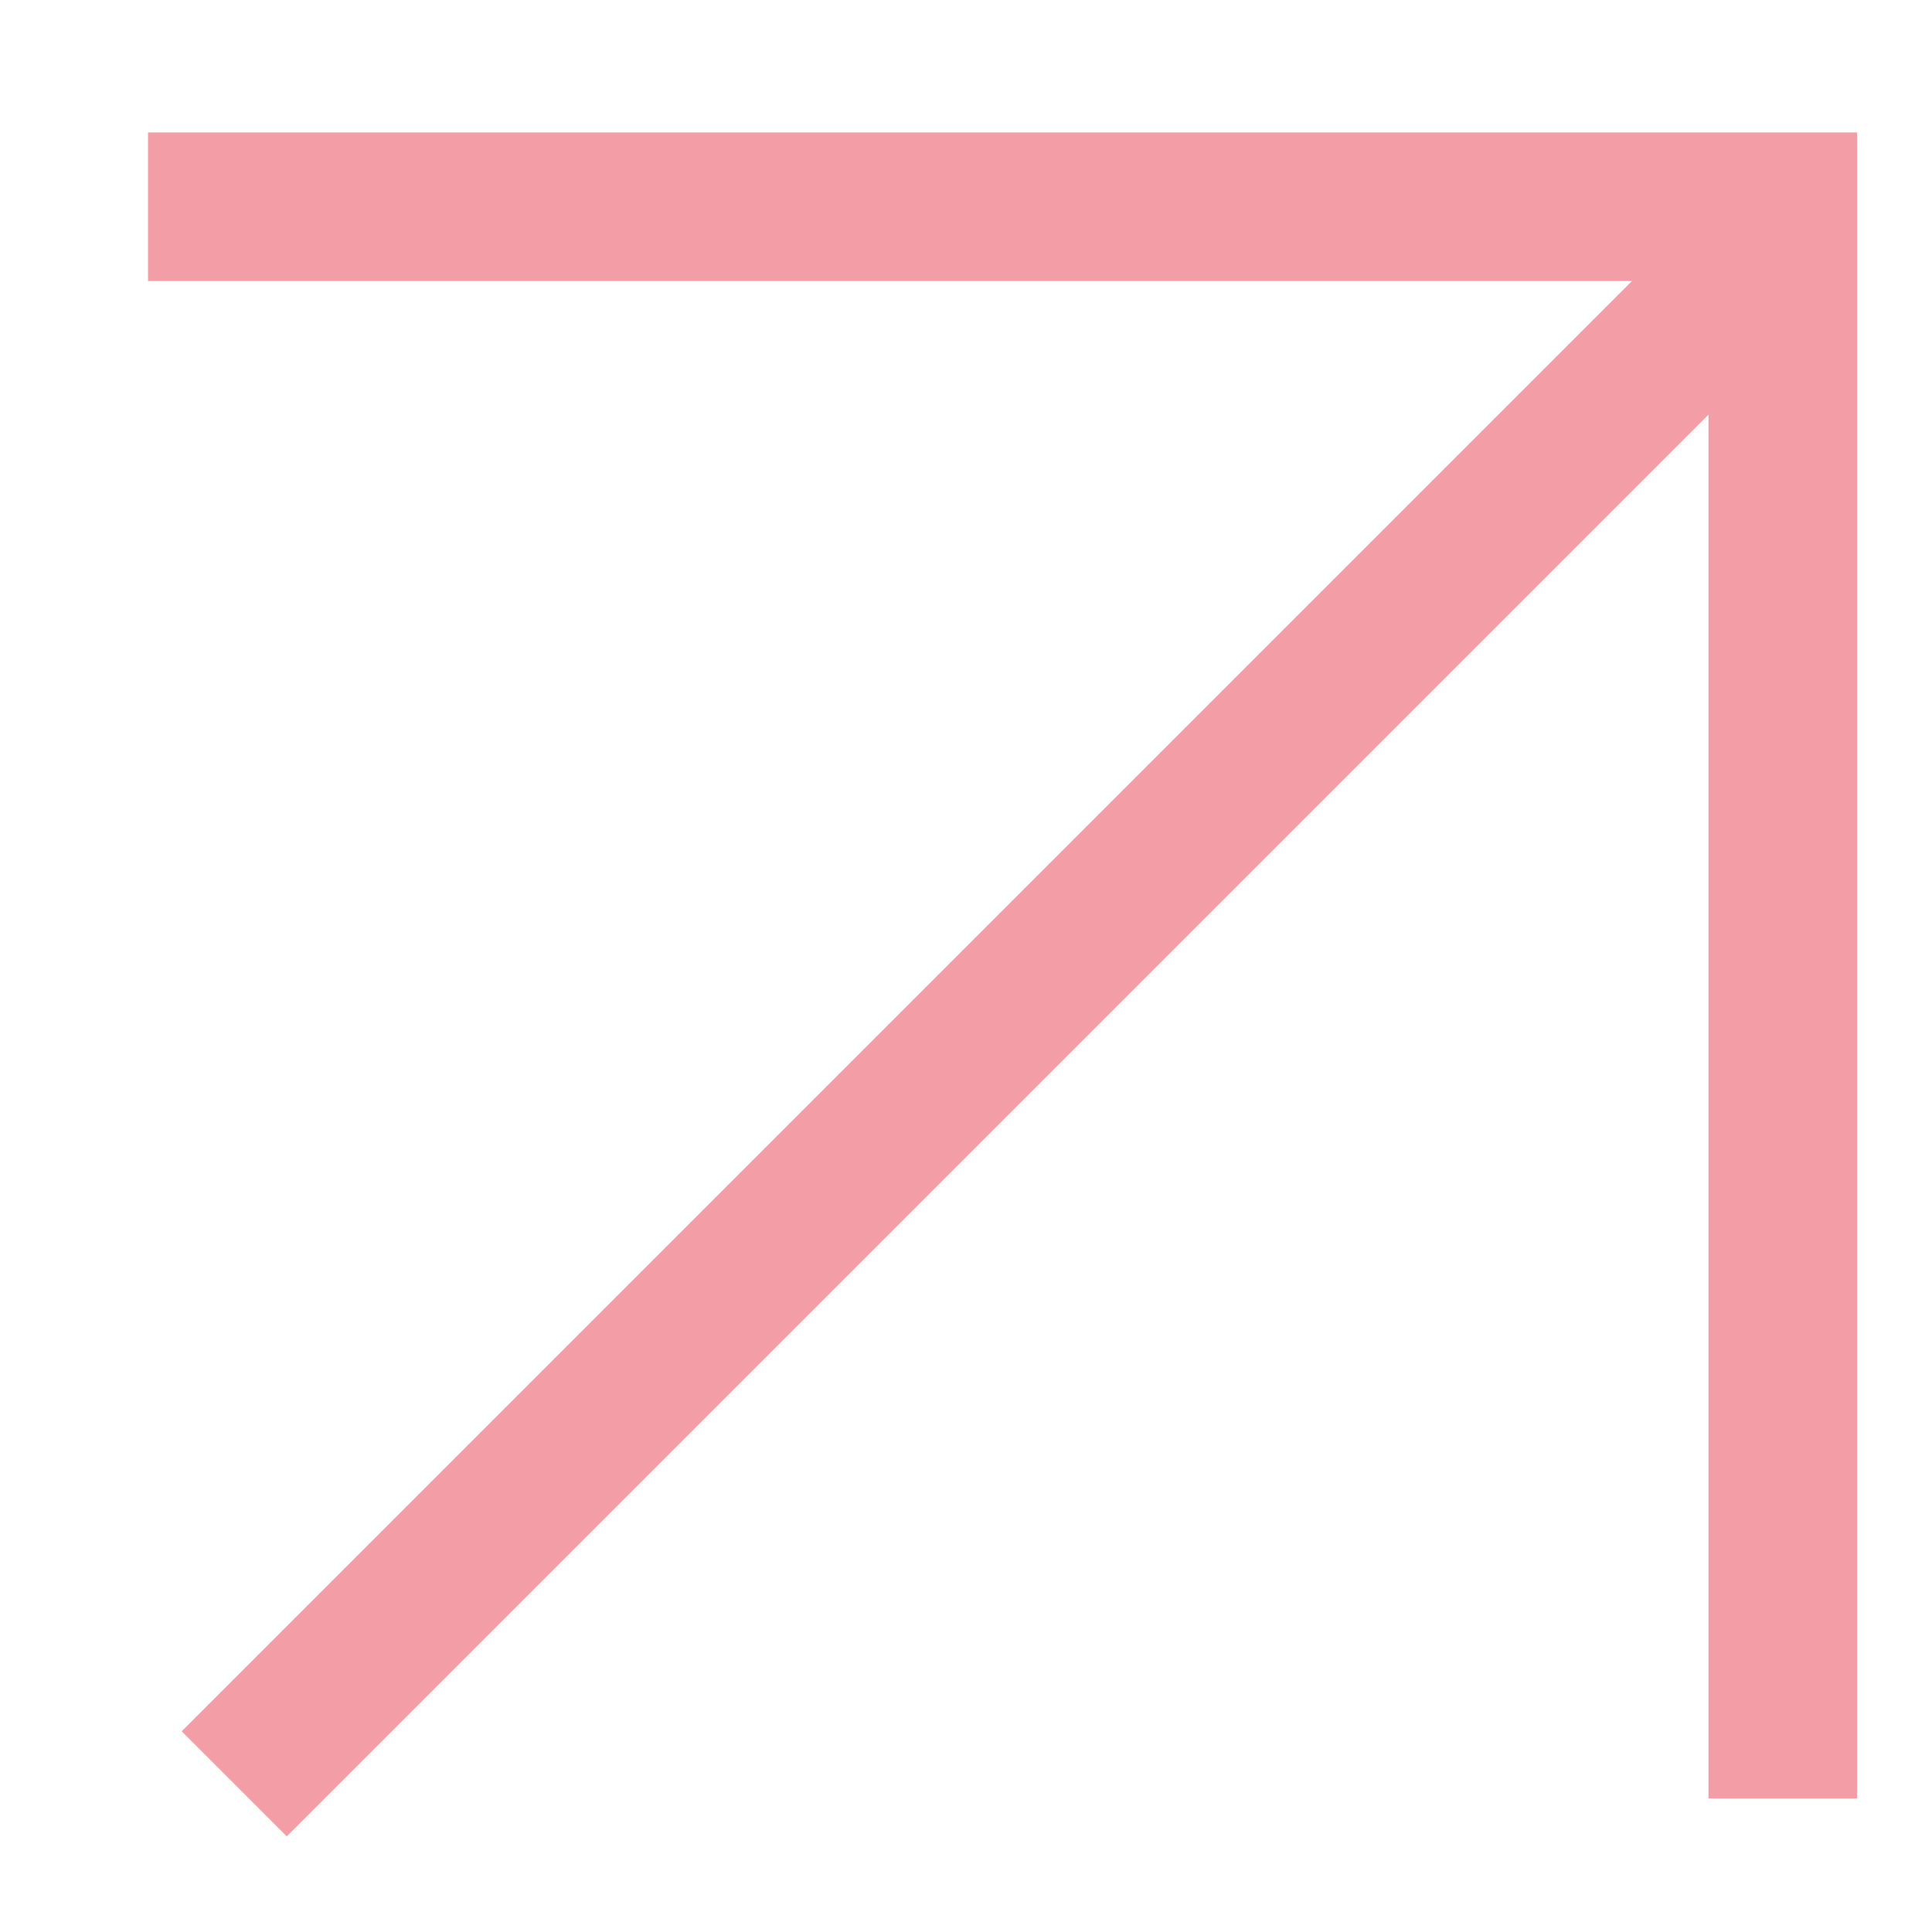 <?xml version="1.0" encoding="UTF-8"?> <svg xmlns="http://www.w3.org/2000/svg" width="13" height="13" viewBox="0 0 13 13" fill="none"> <path d="M11.996 12.101V1.391H0.996" stroke="#F39EA7"></path> <path d="M11.997 1.582L1.576 12.003" stroke="#F39EA7"></path> </svg> 